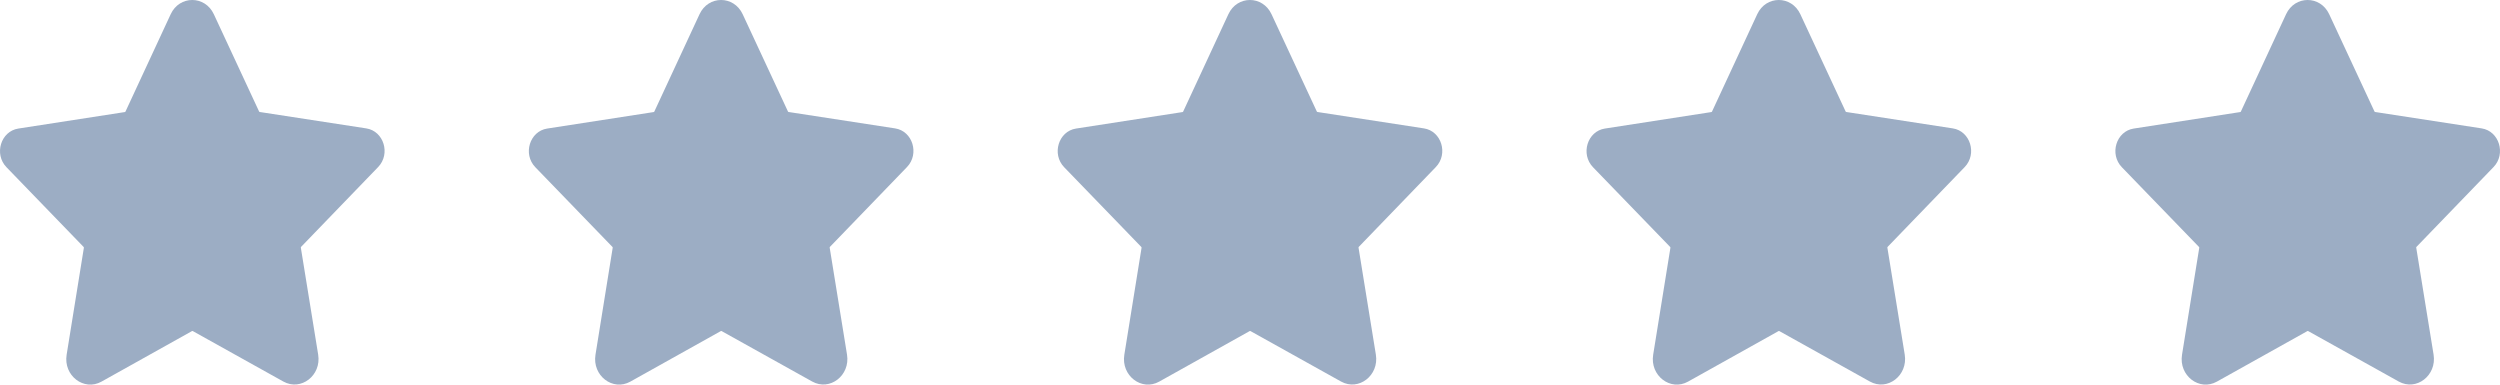 <svg width="104" height="16" viewBox="0 0 104 16" fill="none" xmlns="http://www.w3.org/2000/svg">
<path d="M15.73 6.95C16.258 6.404 15.966 5.453 15.237 5.341L10.806 4.659C10.794 4.657 10.784 4.649 10.778 4.638L8.895 0.591C8.527 -0.198 7.467 -0.197 7.101 0.591L5.22 4.641C5.215 4.653 5.205 4.661 5.192 4.662L0.762 5.348C0.033 5.461 -0.258 6.412 0.27 6.957L3.478 10.273C3.486 10.282 3.49 10.295 3.489 10.308L2.772 14.757C2.632 15.625 3.49 16.285 4.223 15.875L7.987 13.773C7.997 13.767 8.01 13.767 8.021 13.773L11.786 15.871C12.52 16.281 13.377 15.619 13.236 14.752L12.515 10.303C12.513 10.291 12.517 10.278 12.526 10.269L15.73 6.95Z" fill="#9CADC4"/>
<path d="M37.73 6.95C38.258 6.404 37.967 5.453 37.237 5.341L32.806 4.659C32.794 4.657 32.784 4.649 32.779 4.638L30.895 0.591C30.527 -0.198 29.467 -0.197 29.101 0.591L27.22 4.641C27.215 4.653 27.204 4.661 27.192 4.662L22.762 5.348C22.032 5.461 21.742 6.412 22.27 6.957L25.478 10.273C25.486 10.282 25.491 10.295 25.488 10.308L24.772 14.757C24.632 15.625 25.49 16.285 26.223 15.875L29.986 13.773C29.997 13.767 30.01 13.767 30.02 13.773L33.786 15.871C34.52 16.281 35.377 15.619 35.236 14.752L34.515 10.303C34.513 10.291 34.517 10.278 34.526 10.269L37.73 6.95Z" fill="#9CADC4"/>
<path d="M59.73 6.95C60.258 6.404 59.967 5.453 59.237 5.341L54.806 4.659C54.794 4.657 54.784 4.649 54.779 4.638L52.895 0.591C52.527 -0.198 51.467 -0.197 51.101 0.591L49.22 4.641C49.215 4.653 49.205 4.661 49.193 4.662L44.762 5.348C44.032 5.461 43.742 6.412 44.27 6.957L47.478 10.273C47.486 10.282 47.49 10.295 47.489 10.308L46.772 14.757C46.632 15.625 47.49 16.285 48.223 15.875L51.986 13.773C51.997 13.767 52.01 13.767 52.02 13.773L55.786 15.871C56.52 16.281 57.377 15.619 57.236 14.752L56.515 10.303C56.513 10.291 56.517 10.278 56.526 10.269L59.73 6.95Z" fill="#9CADC4"/>
<path d="M81.731 6.95C82.258 6.404 81.966 5.453 81.237 5.341L76.806 4.659C76.794 4.657 76.784 4.649 76.778 4.638L74.894 0.591C74.527 -0.198 73.467 -0.197 73.101 0.591L71.22 4.641C71.215 4.653 71.204 4.661 71.192 4.662L66.762 5.348C66.032 5.461 65.742 6.412 66.27 6.957L69.478 10.273C69.487 10.282 69.49 10.295 69.489 10.308L68.772 14.757C68.632 15.625 69.49 16.285 70.223 15.875L73.987 13.773C73.997 13.767 74.01 13.767 74.02 13.773L77.786 15.871C78.52 16.281 79.376 15.619 79.237 14.752L78.515 10.303C78.513 10.291 78.517 10.278 78.526 10.269L81.731 6.95Z" fill="#9CADC4"/>
<path d="M103.731 6.95C104.258 6.404 103.967 5.453 103.237 5.341L98.806 4.659C98.794 4.657 98.784 4.649 98.778 4.638L96.894 0.591C96.527 -0.198 95.467 -0.197 95.101 0.591L93.22 4.641C93.215 4.653 93.204 4.661 93.192 4.662L88.762 5.348C88.032 5.461 87.742 6.412 88.27 6.957L91.478 10.273C91.487 10.282 91.49 10.295 91.489 10.308L90.772 14.757C90.632 15.625 91.49 16.285 92.223 15.875L95.987 13.773C95.997 13.767 96.01 13.767 96.02 13.773L99.786 15.871C100.52 16.281 101.377 15.619 101.237 14.752L100.515 10.303C100.513 10.291 100.517 10.278 100.526 10.269L103.731 6.95Z" fill="#9CADC4"/>
</svg>
